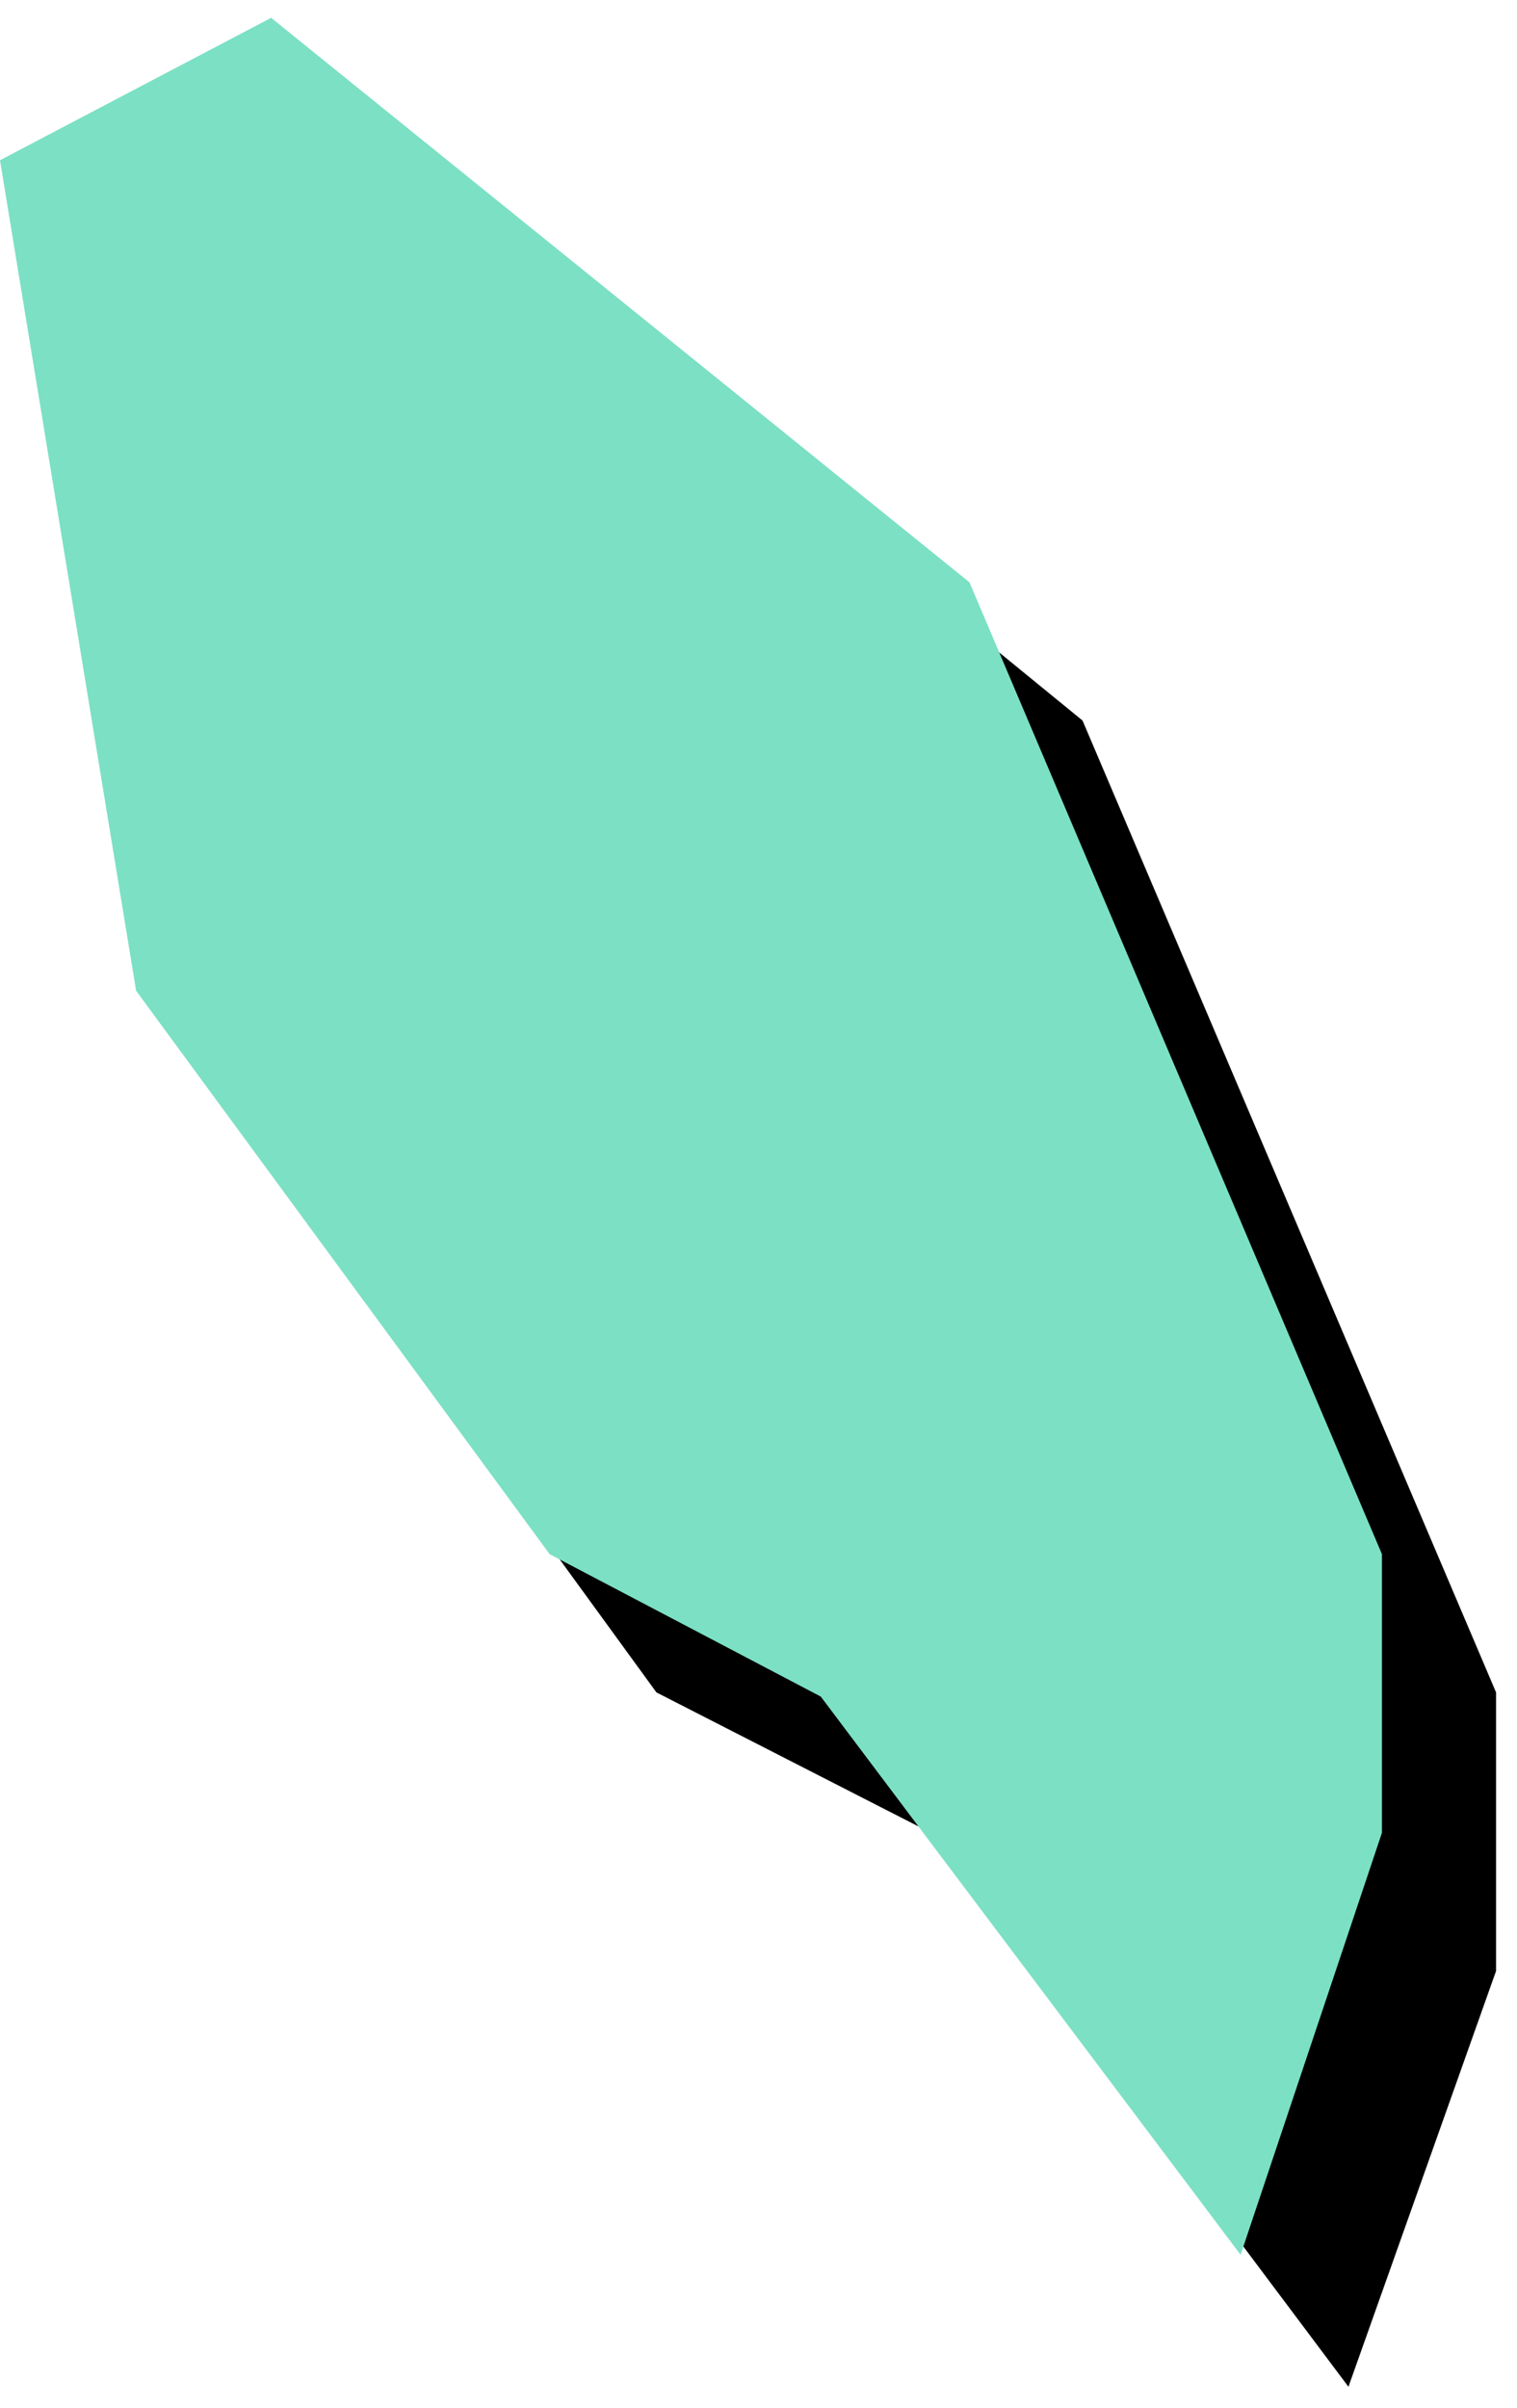 <svg xmlns="http://www.w3.org/2000/svg" fill-rule="evenodd" height="364.198" preserveAspectRatio="none" stroke-linecap="round" viewBox="0 0 1449 2299" width="229.545"><style>.pen1{stroke:none}</style><path class="pen1" style="fill:#000" d="M368 144 102 280l130 793 395 543 266 136 395 527 141-397v-266l-395-928-666-544z"/><path class="pen1" style="fill:#7ce0c4" d="M259 17 0 153l130 793 395 538 259 136 401 533 135-403v-266L926 556 259 17z"/></svg>
